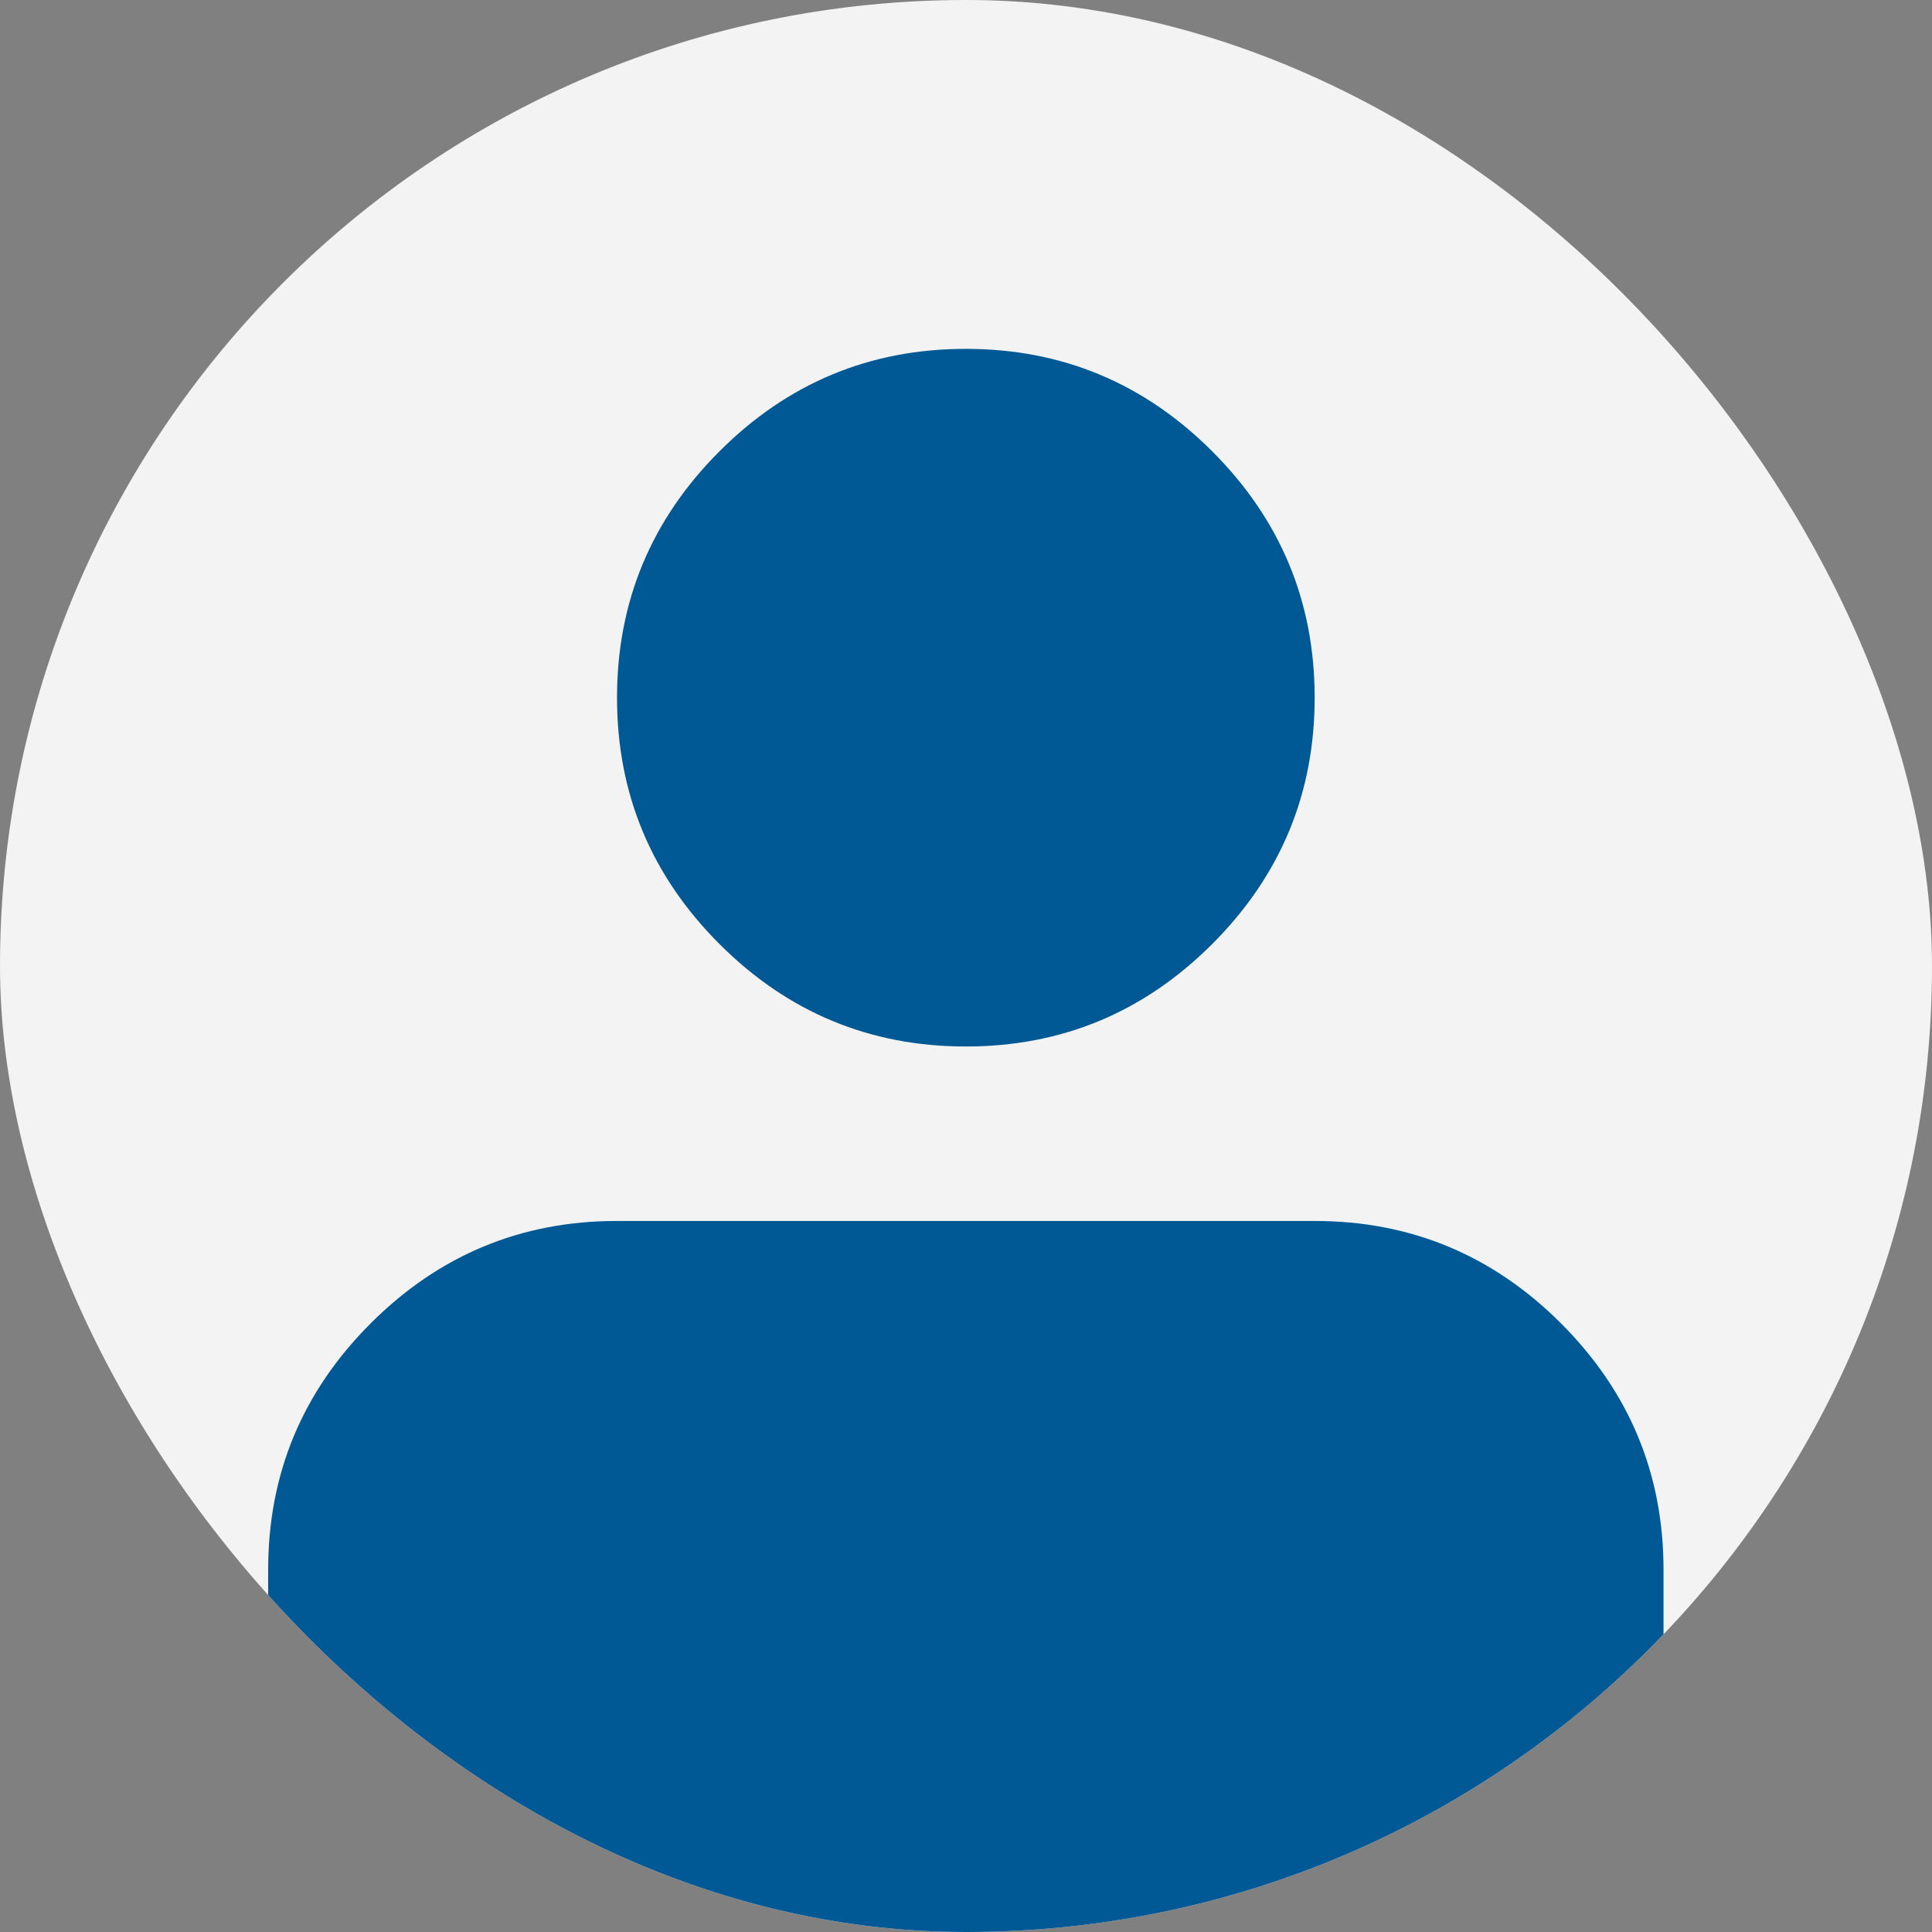 <svg width="30" height="30" viewBox="0 0 30 30" fill="none" xmlns="http://www.w3.org/2000/svg">
<rect x="0" y="0" width="30" height="30" fill="#808080" stroke="none"/>
<g clip-path="url(#clip0_12092_3090)">
<rect width="30" height="30" rx="15" fill="#F3F3F3"/>
<path d="M9.581 56.875V40.625H6.872C6.105 40.625 5.462 40.366 4.943 39.847C4.424 39.328 4.164 38.684 4.164 37.917V24.375C4.164 22.886 4.694 21.611 5.755 20.55C6.816 19.489 8.091 18.959 9.581 18.959H20.414C21.904 18.959 23.179 19.489 24.24 20.55C25.3 21.611 25.831 22.886 25.831 24.375V37.917C25.831 38.684 25.571 39.328 25.052 39.847C24.533 40.366 23.89 40.625 23.122 40.625H20.414V56.875C20.414 57.643 20.154 58.286 19.635 58.805C19.116 59.324 18.473 59.584 17.706 59.584H12.289C11.522 59.584 10.879 59.324 10.359 58.805C9.84 58.286 9.581 57.643 9.581 56.875ZM14.997 16.25C13.508 16.25 12.233 15.72 11.172 14.659C10.111 13.598 9.581 12.323 9.581 10.834C9.581 9.344 10.111 8.069 11.172 7.008C12.233 5.947 13.508 5.417 14.997 5.417C16.487 5.417 17.762 5.947 18.823 7.008C19.884 8.069 20.414 9.344 20.414 10.834C20.414 12.323 19.884 13.598 18.823 14.659C17.762 15.72 16.487 16.25 14.997 16.25Z" fill="#005895"/>
</g>
<defs>
<clipPath id="clip0_12092_3090">
<rect width="30" height="30" rx="15" fill="white"/>
</clipPath>
</defs>
</svg>
